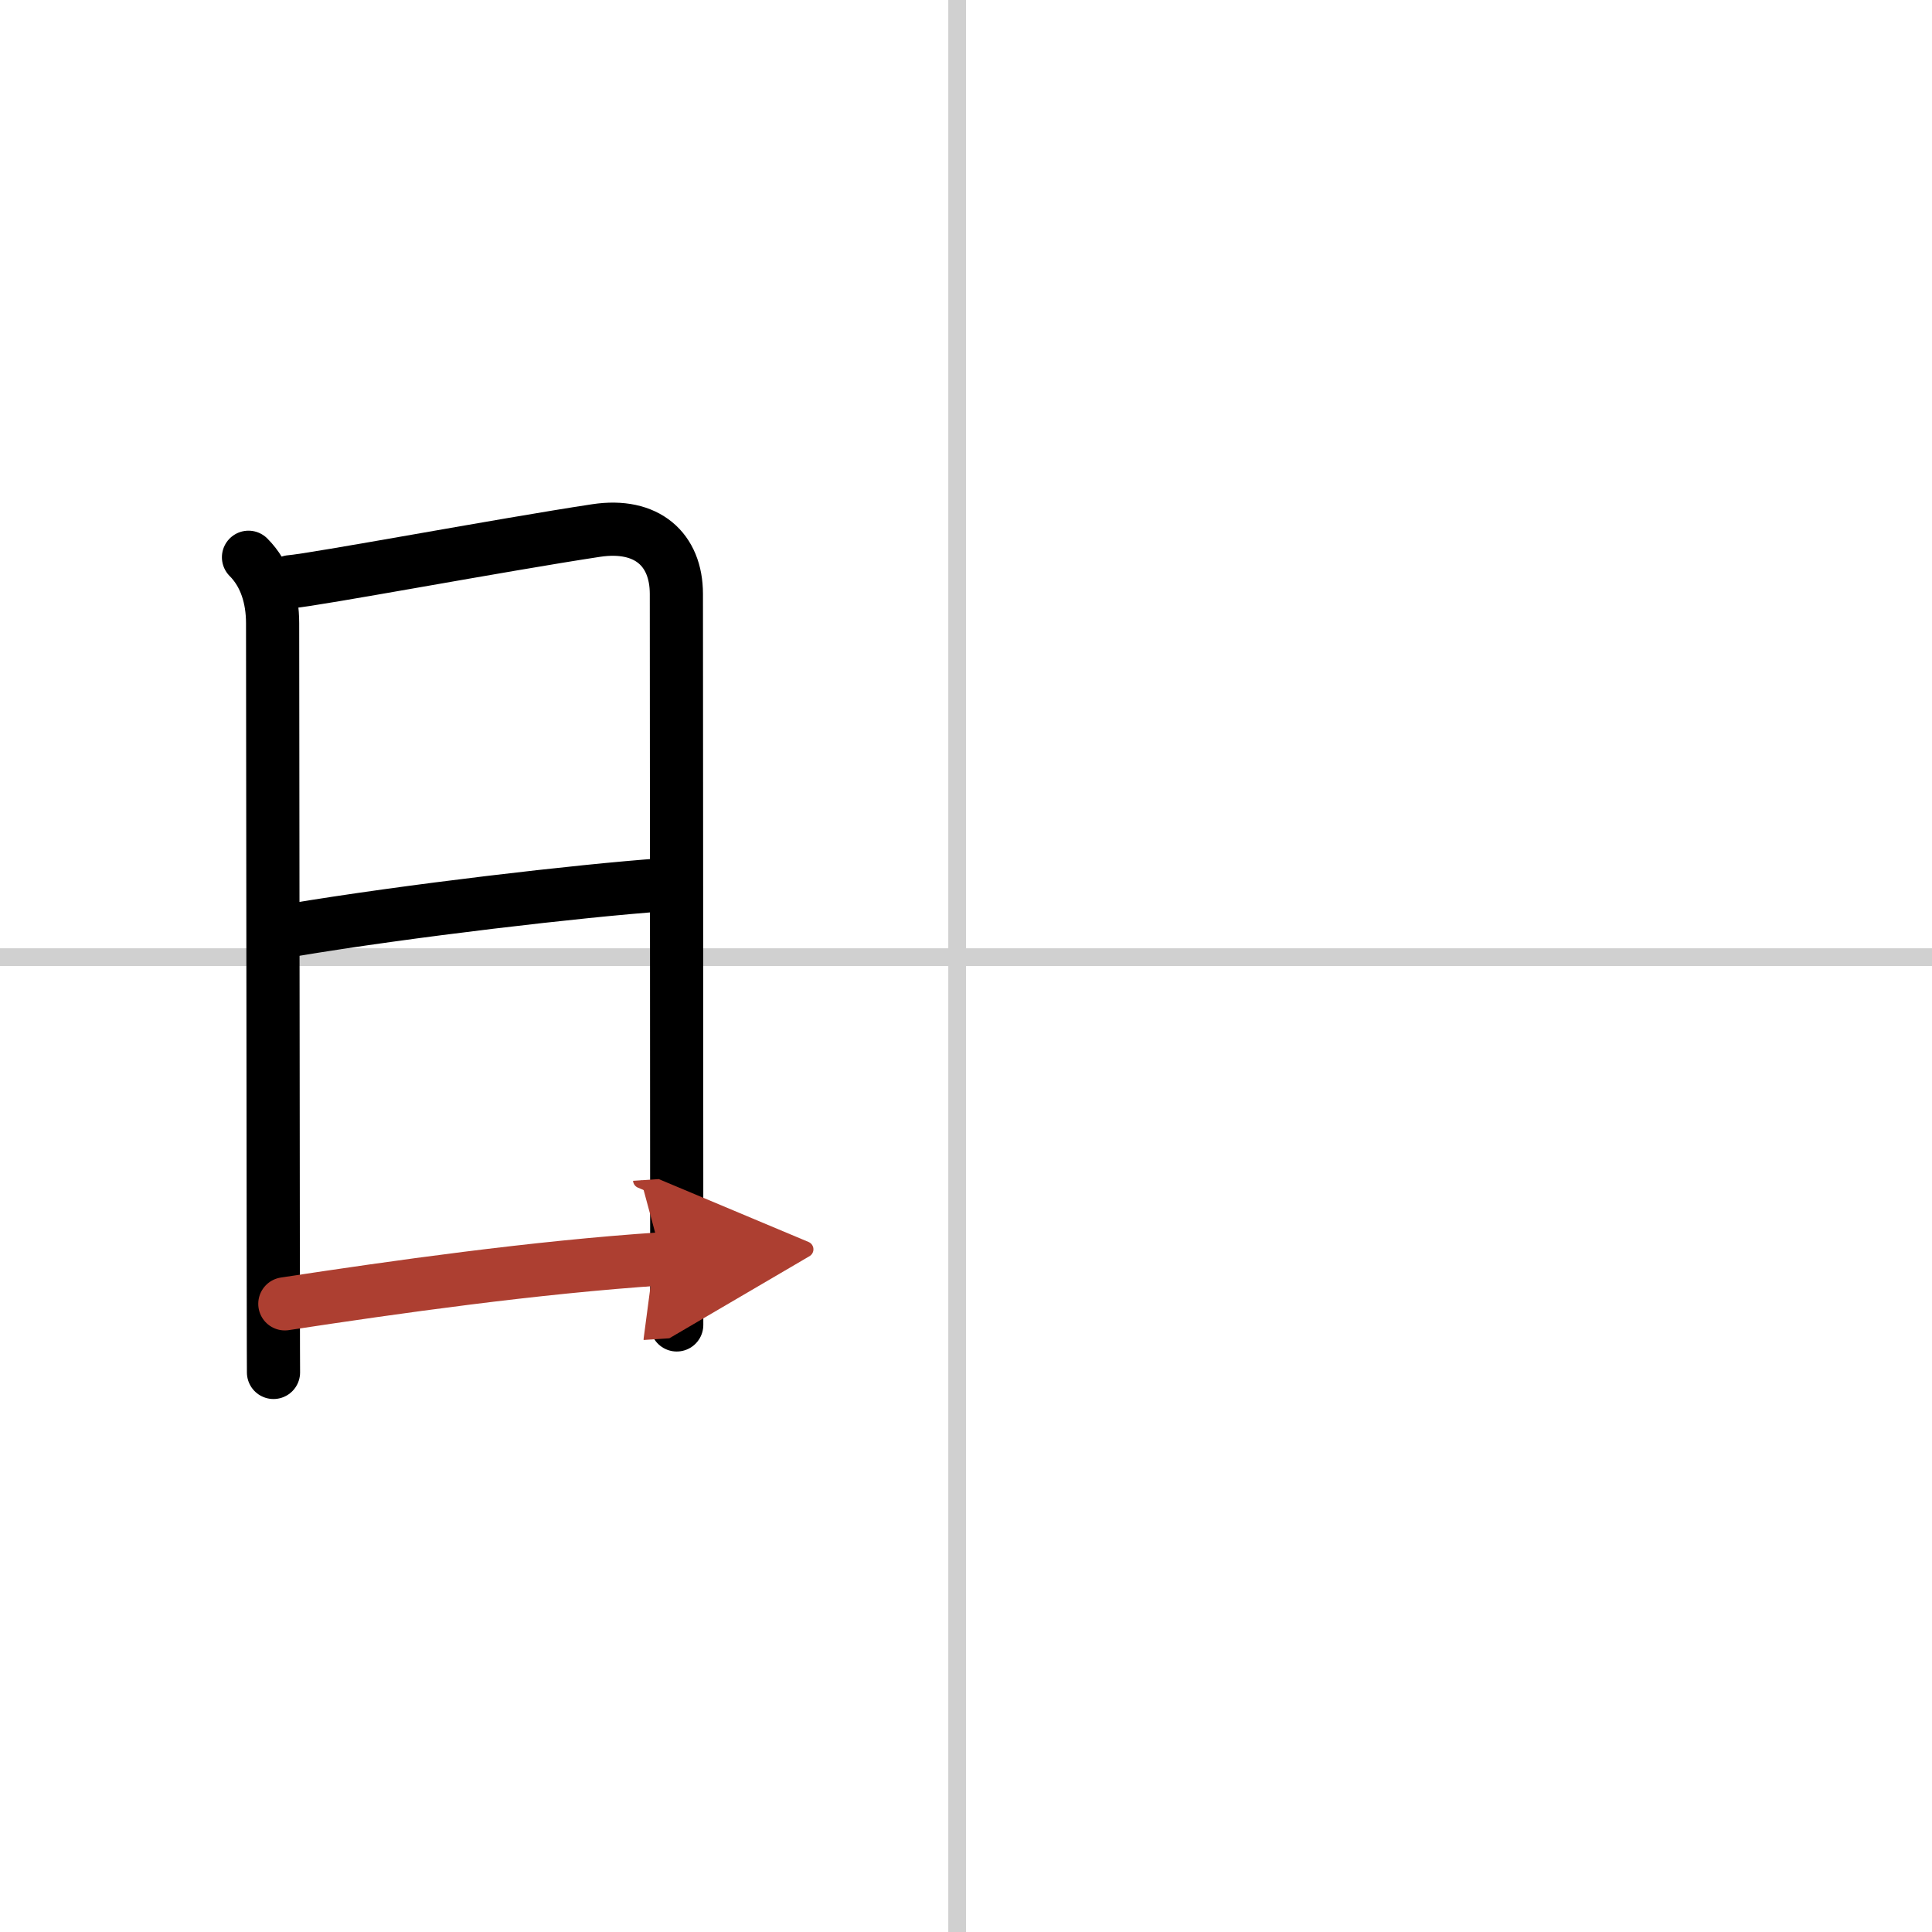<svg width="400" height="400" viewBox="0 0 109 109" xmlns="http://www.w3.org/2000/svg"><defs><marker id="a" markerWidth="4" orient="auto" refX="1" refY="5" viewBox="0 0 10 10"><polyline points="0 0 10 5 0 10 1 5" fill="#ad3f31" stroke="#ad3f31"/></marker></defs><g fill="none" stroke="#000" stroke-linecap="round" stroke-linejoin="round" stroke-width="3"><rect width="100%" height="100%" fill="#fff" stroke="#fff"/><line x1="54" x2="54" y2="109" stroke="#d0d0d0" stroke-width="1"/><line x2="109" y1="54" y2="54" stroke="#d0d0d0" stroke-width="1"/><path d="m14.02 31.44c0.96 0.96 1.36 2.31 1.36 3.72 0 0.85 0.03 26.76 0.04 37.59 0 2.78 0.01 4.56 0.01 4.68"/><path d="m16.38 32.82c1.34-0.1 11.98-2.09 17.26-2.89 2.86-0.43 4.52 1.07 4.52 3.58 0 5.86 0.02 24.4 0.02 35.99v5.25"/><path d="m16.43 52.48c6.57-1.1 16.32-2.23 20.94-2.56"/><path d="m16.07 73.56c6.18-0.94 14.05-2.06 21.29-2.54" marker-end="url(#a)" stroke="#ad3f31"/></g></svg>
